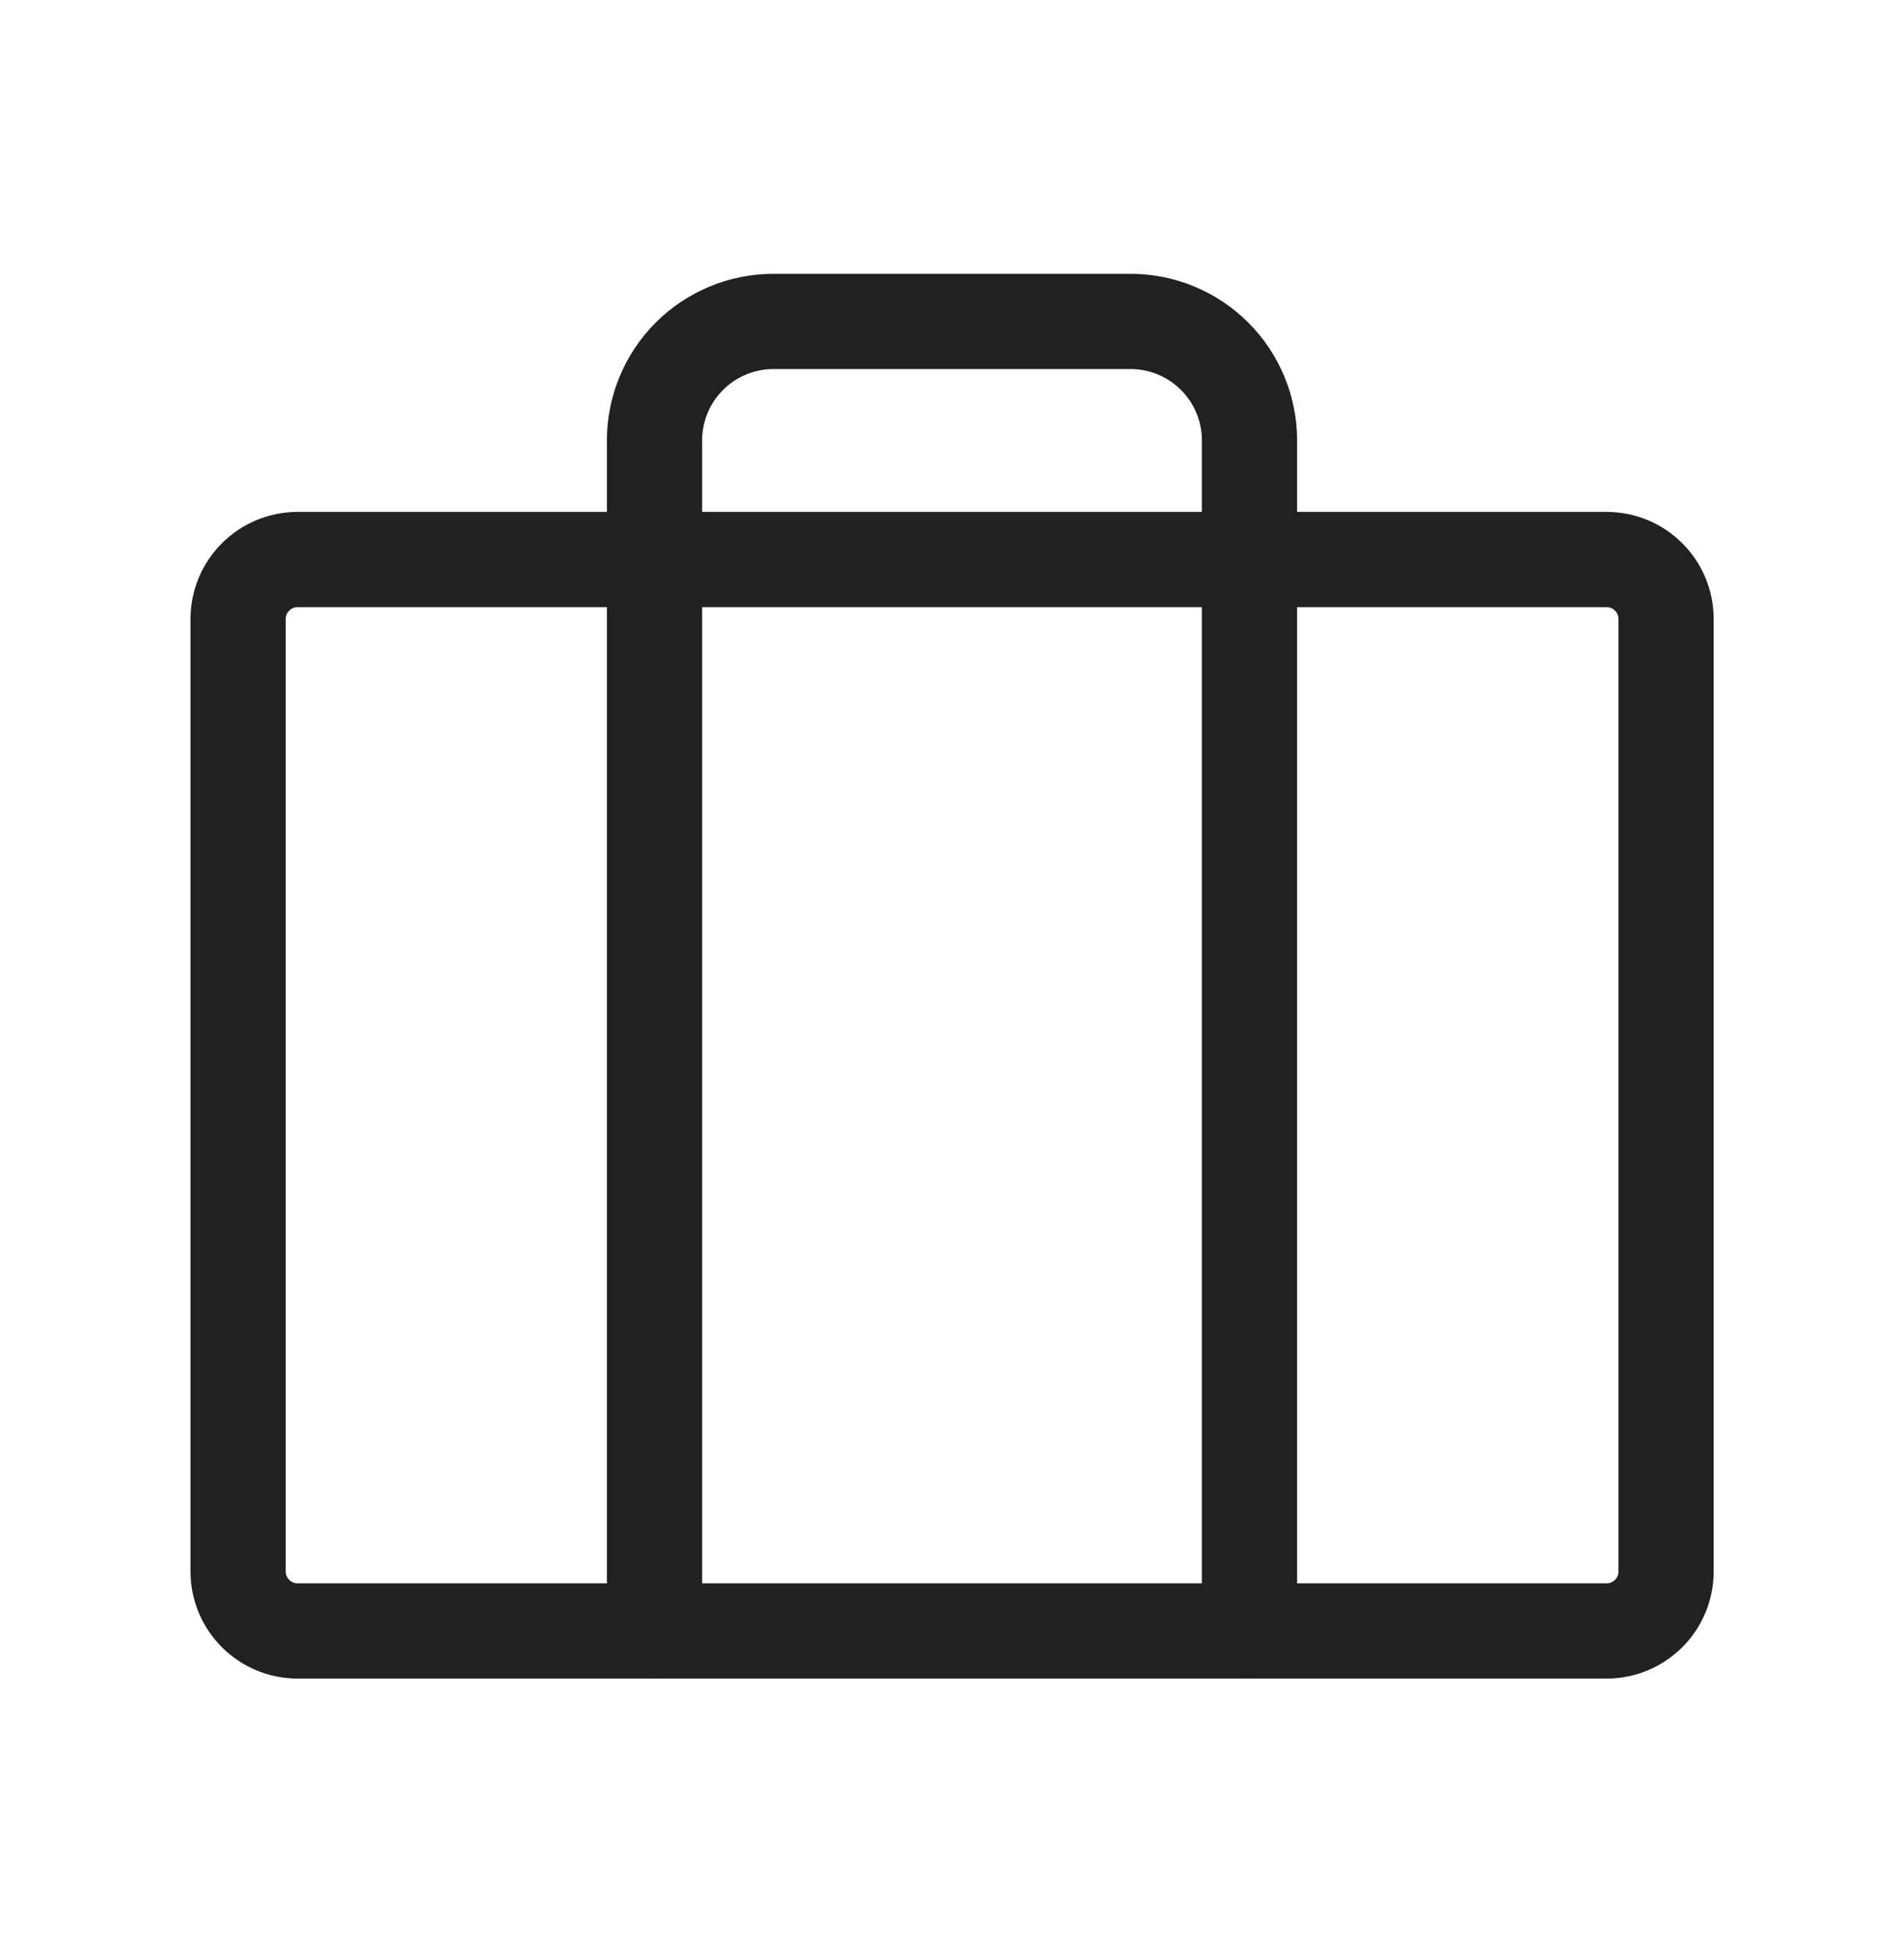 <svg width="40" height="41" viewBox="0 0 40 41" fill="none" xmlns="http://www.w3.org/2000/svg">
<path d="M33.752 11.75H6.252C5.562 11.75 5.002 12.31 5.002 13V33C5.002 33.69 5.562 34.25 6.252 34.25H33.752C34.442 34.25 35.002 33.69 35.002 33V13C35.002 12.31 34.442 11.75 33.752 11.75Z" stroke="#212121" stroke-width="2" stroke-linecap="round" stroke-linejoin="round"/>
<path d="M26.25 34.25V9.25C26.25 8.587 25.987 7.951 25.518 7.482C25.049 7.013 24.413 6.75 23.75 6.75H16.25C15.587 6.75 14.951 7.013 14.482 7.482C14.013 7.951 13.75 8.587 13.75 9.25V34.25" stroke="#212121" stroke-width="2" stroke-linecap="round" stroke-linejoin="round"/>
</svg>
